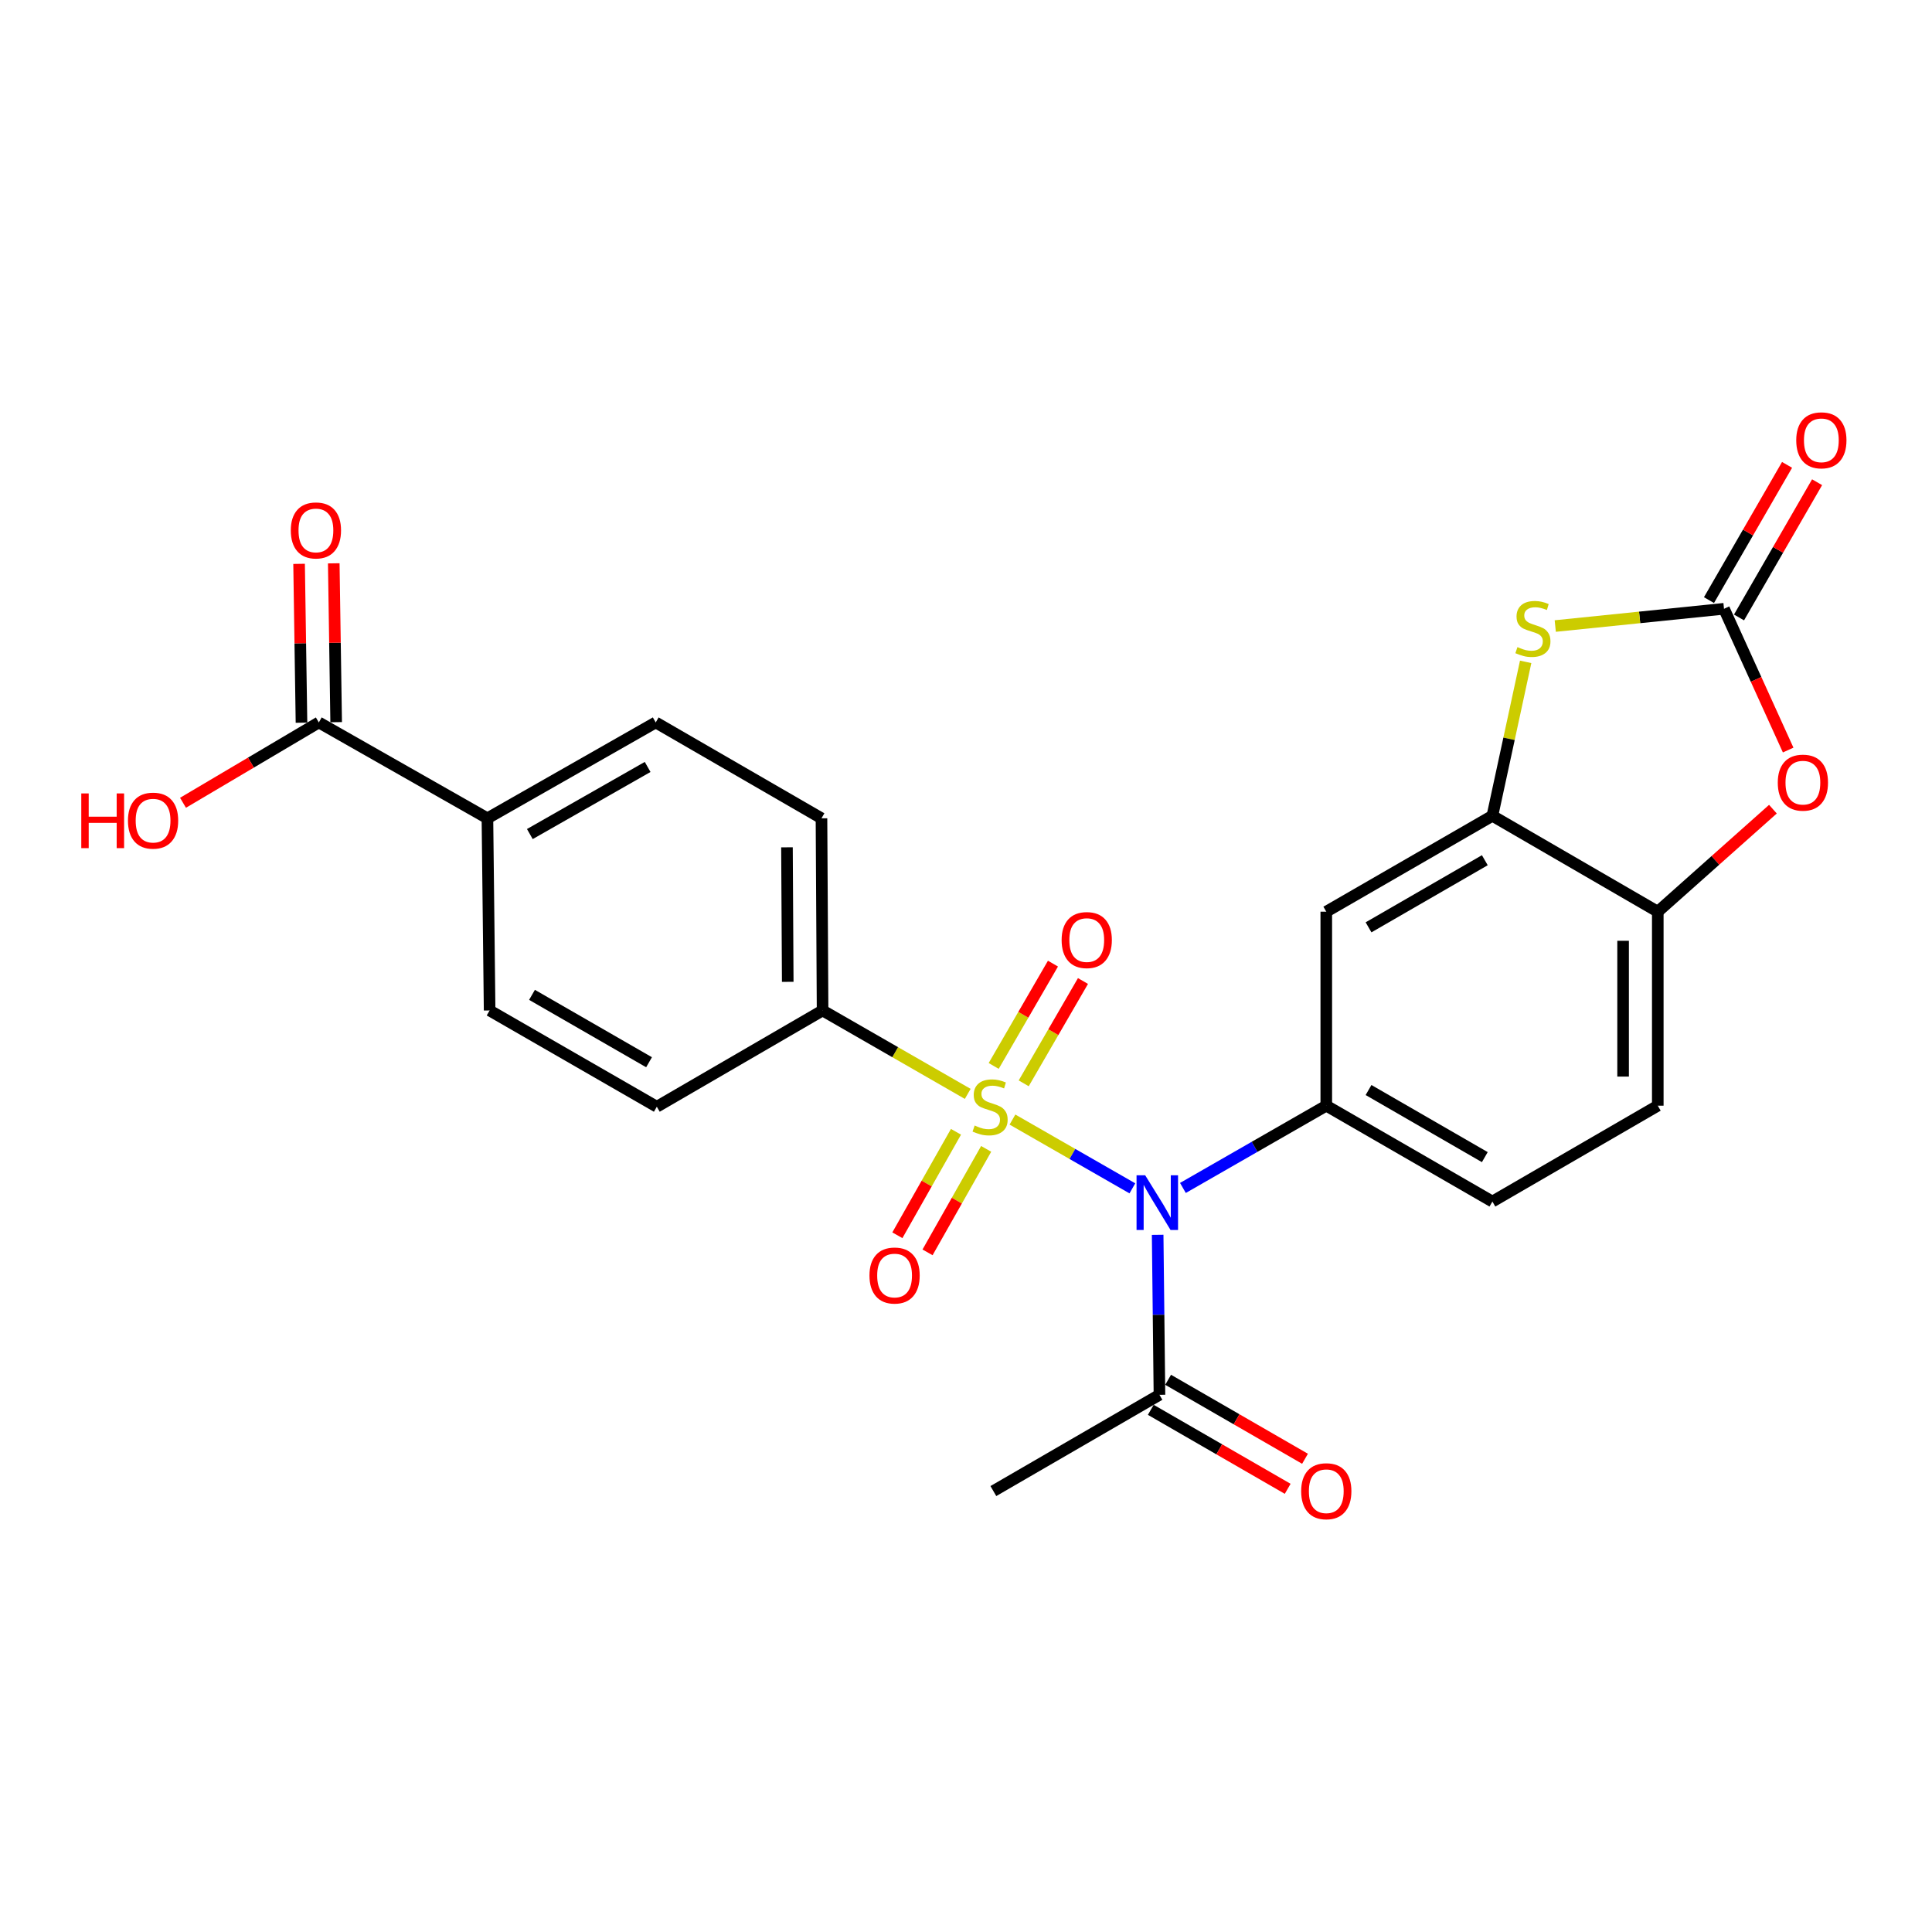 <?xml version='1.0' encoding='iso-8859-1'?>
<svg version='1.1' baseProfile='full'
              xmlns='http://www.w3.org/2000/svg'
                      xmlns:rdkit='http://www.rdkit.org/xml'
                      xmlns:xlink='http://www.w3.org/1999/xlink'
                  xml:space='preserve'
width='1000px' height='1000px' viewBox='0 0 1000 1000'>
<!-- END OF HEADER -->
<rect style='opacity:1.0;fill:#FFFFFF;stroke:none' width='1000' height='1000' x='0' y='0'> </rect>
<path class='bond-0' d='M 524.05,579.486 L 555.083,597.287' style='fill:none;fill-rule:evenodd;stroke:#CCCC00;stroke-width:6px;stroke-linecap:butt;stroke-linejoin:miter;stroke-opacity:1' />
<path class='bond-0' d='M 555.083,597.287 L 586.115,615.088' style='fill:none;fill-rule:evenodd;stroke:#0000FF;stroke-width:6px;stroke-linecap:butt;stroke-linejoin:miter;stroke-opacity:1' />
<path class='bond-9' d='M 500.896,566.192 L 463.332,544.603' style='fill:none;fill-rule:evenodd;stroke:#CCCC00;stroke-width:6px;stroke-linecap:butt;stroke-linejoin:miter;stroke-opacity:1' />
<path class='bond-9' d='M 463.332,544.603 L 425.768,523.015' style='fill:none;fill-rule:evenodd;stroke:#000000;stroke-width:6px;stroke-linecap:butt;stroke-linejoin:miter;stroke-opacity:1' />
<path class='bond-11' d='M 494.817,585.811 L 479.646,612.591' style='fill:none;fill-rule:evenodd;stroke:#CCCC00;stroke-width:6px;stroke-linecap:butt;stroke-linejoin:miter;stroke-opacity:1' />
<path class='bond-11' d='M 479.646,612.591 L 464.475,639.372' style='fill:none;fill-rule:evenodd;stroke:#FF0000;stroke-width:6px;stroke-linecap:butt;stroke-linejoin:miter;stroke-opacity:1' />
<path class='bond-11' d='M 510.435,594.658 L 495.264,621.439' style='fill:none;fill-rule:evenodd;stroke:#CCCC00;stroke-width:6px;stroke-linecap:butt;stroke-linejoin:miter;stroke-opacity:1' />
<path class='bond-11' d='M 495.264,621.439 L 480.093,648.219' style='fill:none;fill-rule:evenodd;stroke:#FF0000;stroke-width:6px;stroke-linecap:butt;stroke-linejoin:miter;stroke-opacity:1' />
<path class='bond-12' d='M 529.867,560.731 L 545.206,534.251' style='fill:none;fill-rule:evenodd;stroke:#CCCC00;stroke-width:6px;stroke-linecap:butt;stroke-linejoin:miter;stroke-opacity:1' />
<path class='bond-12' d='M 545.206,534.251 L 560.546,507.771' style='fill:none;fill-rule:evenodd;stroke:#FF0000;stroke-width:6px;stroke-linecap:butt;stroke-linejoin:miter;stroke-opacity:1' />
<path class='bond-12' d='M 514.335,551.733 L 529.674,525.253' style='fill:none;fill-rule:evenodd;stroke:#CCCC00;stroke-width:6px;stroke-linecap:butt;stroke-linejoin:miter;stroke-opacity:1' />
<path class='bond-12' d='M 529.674,525.253 L 545.014,498.773' style='fill:none;fill-rule:evenodd;stroke:#FF0000;stroke-width:6px;stroke-linecap:butt;stroke-linejoin:miter;stroke-opacity:1' />
<path class='bond-2' d='M 612.277,614.879 L 649.379,593.589' style='fill:none;fill-rule:evenodd;stroke:#0000FF;stroke-width:6px;stroke-linecap:butt;stroke-linejoin:miter;stroke-opacity:1' />
<path class='bond-2' d='M 649.379,593.589 L 686.482,572.298' style='fill:none;fill-rule:evenodd;stroke:#000000;stroke-width:6px;stroke-linecap:butt;stroke-linejoin:miter;stroke-opacity:1' />
<path class='bond-7' d='M 599.202,639.135 L 599.667,680.543' style='fill:none;fill-rule:evenodd;stroke:#0000FF;stroke-width:6px;stroke-linecap:butt;stroke-linejoin:miter;stroke-opacity:1' />
<path class='bond-7' d='M 599.667,680.543 L 600.132,721.952' style='fill:none;fill-rule:evenodd;stroke:#000000;stroke-width:6px;stroke-linecap:butt;stroke-linejoin:miter;stroke-opacity:1' />
<path class='bond-1' d='M 892.339,315.104 L 848.669,319.569' style='fill:none;fill-rule:evenodd;stroke:#000000;stroke-width:6px;stroke-linecap:butt;stroke-linejoin:miter;stroke-opacity:1' />
<path class='bond-1' d='M 848.669,319.569 L 805,324.034' style='fill:none;fill-rule:evenodd;stroke:#CCCC00;stroke-width:6px;stroke-linecap:butt;stroke-linejoin:miter;stroke-opacity:1' />
<path class='bond-14' d='M 900.112,319.592 L 920.318,284.593' style='fill:none;fill-rule:evenodd;stroke:#000000;stroke-width:6px;stroke-linecap:butt;stroke-linejoin:miter;stroke-opacity:1' />
<path class='bond-14' d='M 920.318,284.593 L 940.525,249.594' style='fill:none;fill-rule:evenodd;stroke:#FF0000;stroke-width:6px;stroke-linecap:butt;stroke-linejoin:miter;stroke-opacity:1' />
<path class='bond-14' d='M 884.566,310.617 L 904.773,275.618' style='fill:none;fill-rule:evenodd;stroke:#000000;stroke-width:6px;stroke-linecap:butt;stroke-linejoin:miter;stroke-opacity:1' />
<path class='bond-14' d='M 904.773,275.618 L 924.98,240.619' style='fill:none;fill-rule:evenodd;stroke:#FF0000;stroke-width:6px;stroke-linecap:butt;stroke-linejoin:miter;stroke-opacity:1' />
<path class='bond-27' d='M 892.339,315.104 L 908.944,351.665' style='fill:none;fill-rule:evenodd;stroke:#000000;stroke-width:6px;stroke-linecap:butt;stroke-linejoin:miter;stroke-opacity:1' />
<path class='bond-27' d='M 908.944,351.665 L 925.55,388.225' style='fill:none;fill-rule:evenodd;stroke:#FF0000;stroke-width:6px;stroke-linecap:butt;stroke-linejoin:miter;stroke-opacity:1' />
<path class='bond-6' d='M 686.482,572.298 L 686.482,471.888' style='fill:none;fill-rule:evenodd;stroke:#000000;stroke-width:6px;stroke-linecap:butt;stroke-linejoin:miter;stroke-opacity:1' />
<path class='bond-15' d='M 686.482,572.298 L 772.463,621.92' style='fill:none;fill-rule:evenodd;stroke:#000000;stroke-width:6px;stroke-linecap:butt;stroke-linejoin:miter;stroke-opacity:1' />
<path class='bond-15' d='M 708.352,564.195 L 768.538,598.93' style='fill:none;fill-rule:evenodd;stroke:#000000;stroke-width:6px;stroke-linecap:butt;stroke-linejoin:miter;stroke-opacity:1' />
<path class='bond-3' d='M 789.682,342.578 L 781.072,382.417' style='fill:none;fill-rule:evenodd;stroke:#CCCC00;stroke-width:6px;stroke-linecap:butt;stroke-linejoin:miter;stroke-opacity:1' />
<path class='bond-3' d='M 781.072,382.417 L 772.463,422.256' style='fill:none;fill-rule:evenodd;stroke:#000000;stroke-width:6px;stroke-linecap:butt;stroke-linejoin:miter;stroke-opacity:1' />
<path class='bond-4' d='M 772.463,422.256 L 686.482,471.888' style='fill:none;fill-rule:evenodd;stroke:#000000;stroke-width:6px;stroke-linecap:butt;stroke-linejoin:miter;stroke-opacity:1' />
<path class='bond-4' d='M 768.539,445.247 L 708.353,479.989' style='fill:none;fill-rule:evenodd;stroke:#000000;stroke-width:6px;stroke-linecap:butt;stroke-linejoin:miter;stroke-opacity:1' />
<path class='bond-26' d='M 772.463,422.256 L 858.064,471.888' style='fill:none;fill-rule:evenodd;stroke:#000000;stroke-width:6px;stroke-linecap:butt;stroke-linejoin:miter;stroke-opacity:1' />
<path class='bond-5' d='M 917.661,418.827 L 887.863,445.357' style='fill:none;fill-rule:evenodd;stroke:#FF0000;stroke-width:6px;stroke-linecap:butt;stroke-linejoin:miter;stroke-opacity:1' />
<path class='bond-5' d='M 887.863,445.357 L 858.064,471.888' style='fill:none;fill-rule:evenodd;stroke:#000000;stroke-width:6px;stroke-linecap:butt;stroke-linejoin:miter;stroke-opacity:1' />
<path class='bond-16' d='M 595.647,729.726 L 631.076,750.167' style='fill:none;fill-rule:evenodd;stroke:#000000;stroke-width:6px;stroke-linecap:butt;stroke-linejoin:miter;stroke-opacity:1' />
<path class='bond-16' d='M 631.076,750.167 L 666.504,770.608' style='fill:none;fill-rule:evenodd;stroke:#FF0000;stroke-width:6px;stroke-linecap:butt;stroke-linejoin:miter;stroke-opacity:1' />
<path class='bond-16' d='M 604.618,714.178 L 640.046,734.619' style='fill:none;fill-rule:evenodd;stroke:#000000;stroke-width:6px;stroke-linecap:butt;stroke-linejoin:miter;stroke-opacity:1' />
<path class='bond-16' d='M 640.046,734.619 L 675.475,755.06' style='fill:none;fill-rule:evenodd;stroke:#FF0000;stroke-width:6px;stroke-linecap:butt;stroke-linejoin:miter;stroke-opacity:1' />
<path class='bond-24' d='M 600.132,721.952 L 514.162,771.773' style='fill:none;fill-rule:evenodd;stroke:#000000;stroke-width:6px;stroke-linecap:butt;stroke-linejoin:miter;stroke-opacity:1' />
<path class='bond-8' d='M 858.064,471.888 L 858.064,572.298' style='fill:none;fill-rule:evenodd;stroke:#000000;stroke-width:6px;stroke-linecap:butt;stroke-linejoin:miter;stroke-opacity:1' />
<path class='bond-8' d='M 840.114,486.949 L 840.114,557.237' style='fill:none;fill-rule:evenodd;stroke:#000000;stroke-width:6px;stroke-linecap:butt;stroke-linejoin:miter;stroke-opacity:1' />
<path class='bond-19' d='M 425.768,523.015 L 339.967,572.847' style='fill:none;fill-rule:evenodd;stroke:#000000;stroke-width:6px;stroke-linecap:butt;stroke-linejoin:miter;stroke-opacity:1' />
<path class='bond-20' d='M 425.768,523.015 L 425.199,423.552' style='fill:none;fill-rule:evenodd;stroke:#000000;stroke-width:6px;stroke-linecap:butt;stroke-linejoin:miter;stroke-opacity:1' />
<path class='bond-20' d='M 407.733,508.199 L 407.335,438.574' style='fill:none;fill-rule:evenodd;stroke:#000000;stroke-width:6px;stroke-linecap:butt;stroke-linejoin:miter;stroke-opacity:1' />
<path class='bond-10' d='M 165.024,373.93 L 252.291,423.552' style='fill:none;fill-rule:evenodd;stroke:#000000;stroke-width:6px;stroke-linecap:butt;stroke-linejoin:miter;stroke-opacity:1' />
<path class='bond-17' d='M 173.997,373.795 L 173.375,332.686' style='fill:none;fill-rule:evenodd;stroke:#000000;stroke-width:6px;stroke-linecap:butt;stroke-linejoin:miter;stroke-opacity:1' />
<path class='bond-17' d='M 173.375,332.686 L 172.753,291.578' style='fill:none;fill-rule:evenodd;stroke:#FF0000;stroke-width:6px;stroke-linecap:butt;stroke-linejoin:miter;stroke-opacity:1' />
<path class='bond-17' d='M 156.05,374.066 L 155.427,332.958' style='fill:none;fill-rule:evenodd;stroke:#000000;stroke-width:6px;stroke-linecap:butt;stroke-linejoin:miter;stroke-opacity:1' />
<path class='bond-17' d='M 155.427,332.958 L 154.805,291.85' style='fill:none;fill-rule:evenodd;stroke:#FF0000;stroke-width:6px;stroke-linecap:butt;stroke-linejoin:miter;stroke-opacity:1' />
<path class='bond-23' d='M 165.024,373.93 L 129.874,394.723' style='fill:none;fill-rule:evenodd;stroke:#000000;stroke-width:6px;stroke-linecap:butt;stroke-linejoin:miter;stroke-opacity:1' />
<path class='bond-23' d='M 129.874,394.723 L 94.724,415.515' style='fill:none;fill-rule:evenodd;stroke:#FF0000;stroke-width:6px;stroke-linecap:butt;stroke-linejoin:miter;stroke-opacity:1' />
<path class='bond-13' d='M 252.291,423.552 L 339.398,373.93' style='fill:none;fill-rule:evenodd;stroke:#000000;stroke-width:6px;stroke-linecap:butt;stroke-linejoin:miter;stroke-opacity:1' />
<path class='bond-13' d='M 274.242,431.706 L 335.217,396.971' style='fill:none;fill-rule:evenodd;stroke:#000000;stroke-width:6px;stroke-linecap:butt;stroke-linejoin:miter;stroke-opacity:1' />
<path class='bond-25' d='M 252.291,423.552 L 253.427,523.015' style='fill:none;fill-rule:evenodd;stroke:#000000;stroke-width:6px;stroke-linecap:butt;stroke-linejoin:miter;stroke-opacity:1' />
<path class='bond-18' d='M 772.463,621.92 L 858.064,572.298' style='fill:none;fill-rule:evenodd;stroke:#000000;stroke-width:6px;stroke-linecap:butt;stroke-linejoin:miter;stroke-opacity:1' />
<path class='bond-21' d='M 339.967,572.847 L 253.427,523.015' style='fill:none;fill-rule:evenodd;stroke:#000000;stroke-width:6px;stroke-linecap:butt;stroke-linejoin:miter;stroke-opacity:1' />
<path class='bond-21' d='M 335.943,549.817 L 275.365,514.935' style='fill:none;fill-rule:evenodd;stroke:#000000;stroke-width:6px;stroke-linecap:butt;stroke-linejoin:miter;stroke-opacity:1' />
<path class='bond-22' d='M 425.199,423.552 L 339.398,373.93' style='fill:none;fill-rule:evenodd;stroke:#000000;stroke-width:6px;stroke-linecap:butt;stroke-linejoin:miter;stroke-opacity:1' />
<path  class='atom-0' d='M 504.476 582.567
Q 504.796 582.687, 506.116 583.247
Q 507.436 583.807, 508.876 584.167
Q 510.356 584.487, 511.796 584.487
Q 514.476 584.487, 516.036 583.207
Q 517.596 581.887, 517.596 579.607
Q 517.596 578.047, 516.796 577.087
Q 516.036 576.127, 514.836 575.607
Q 513.636 575.087, 511.636 574.487
Q 509.116 573.727, 507.596 573.007
Q 506.116 572.287, 505.036 570.767
Q 503.996 569.247, 503.996 566.687
Q 503.996 563.127, 506.396 560.927
Q 508.836 558.727, 513.636 558.727
Q 516.916 558.727, 520.636 560.287
L 519.716 563.367
Q 516.316 561.967, 513.756 561.967
Q 510.996 561.967, 509.476 563.127
Q 507.956 564.247, 507.996 566.207
Q 507.996 567.727, 508.756 568.647
Q 509.556 569.567, 510.676 570.087
Q 511.836 570.607, 513.756 571.207
Q 516.316 572.007, 517.836 572.807
Q 519.356 573.607, 520.436 575.247
Q 521.556 576.847, 521.556 579.607
Q 521.556 583.527, 518.916 585.647
Q 516.316 587.727, 511.956 587.727
Q 509.436 587.727, 507.516 587.167
Q 505.636 586.647, 503.396 585.727
L 504.476 582.567
' fill='#CCCC00'/>
<path  class='atom-1' d='M 592.755 608.329
L 602.035 623.329
Q 602.955 624.809, 604.435 627.489
Q 605.915 630.169, 605.995 630.329
L 605.995 608.329
L 609.755 608.329
L 609.755 636.649
L 605.875 636.649
L 595.915 620.249
Q 594.755 618.329, 593.515 616.129
Q 592.315 613.929, 591.955 613.249
L 591.955 636.649
L 588.275 636.649
L 588.275 608.329
L 592.755 608.329
' fill='#0000FF'/>
<path  class='atom-4' d='M 785.434 334.936
Q 785.754 335.056, 787.074 335.616
Q 788.394 336.176, 789.834 336.536
Q 791.314 336.856, 792.754 336.856
Q 795.434 336.856, 796.994 335.576
Q 798.554 334.256, 798.554 331.976
Q 798.554 330.416, 797.754 329.456
Q 796.994 328.496, 795.794 327.976
Q 794.594 327.456, 792.594 326.856
Q 790.074 326.096, 788.554 325.376
Q 787.074 324.656, 785.994 323.136
Q 784.954 321.616, 784.954 319.056
Q 784.954 315.496, 787.354 313.296
Q 789.794 311.096, 794.594 311.096
Q 797.874 311.096, 801.594 312.656
L 800.674 315.736
Q 797.274 314.336, 794.714 314.336
Q 791.954 314.336, 790.434 315.496
Q 788.914 316.616, 788.954 318.576
Q 788.954 320.096, 789.714 321.016
Q 790.514 321.936, 791.634 322.456
Q 792.794 322.976, 794.714 323.576
Q 797.274 324.376, 798.794 325.176
Q 800.314 325.976, 801.394 327.616
Q 802.514 329.216, 802.514 331.976
Q 802.514 335.896, 799.874 338.016
Q 797.274 340.096, 792.914 340.096
Q 790.394 340.096, 788.474 339.536
Q 786.594 339.016, 784.354 338.096
L 785.434 334.936
' fill='#CCCC00'/>
<path  class='atom-6' d='M 920.175 405.094
Q 920.175 398.294, 923.535 394.494
Q 926.895 390.694, 933.175 390.694
Q 939.455 390.694, 942.815 394.494
Q 946.175 398.294, 946.175 405.094
Q 946.175 411.974, 942.775 415.894
Q 939.375 419.774, 933.175 419.774
Q 926.935 419.774, 923.535 415.894
Q 920.175 412.014, 920.175 405.094
M 933.175 416.574
Q 937.495 416.574, 939.815 413.694
Q 942.175 410.774, 942.175 405.094
Q 942.175 399.534, 939.815 396.734
Q 937.495 393.894, 933.175 393.894
Q 928.855 393.894, 926.495 396.694
Q 924.175 399.494, 924.175 405.094
Q 924.175 410.814, 926.495 413.694
Q 928.855 416.574, 933.175 416.574
' fill='#FF0000'/>
<path  class='atom-12' d='M 450.034 660.204
Q 450.034 653.404, 453.394 649.604
Q 456.754 645.804, 463.034 645.804
Q 469.314 645.804, 472.674 649.604
Q 476.034 653.404, 476.034 660.204
Q 476.034 667.084, 472.634 671.004
Q 469.234 674.884, 463.034 674.884
Q 456.794 674.884, 453.394 671.004
Q 450.034 667.124, 450.034 660.204
M 463.034 671.684
Q 467.354 671.684, 469.674 668.804
Q 472.034 665.884, 472.034 660.204
Q 472.034 654.644, 469.674 651.844
Q 467.354 649.004, 463.034 649.004
Q 458.714 649.004, 456.354 651.804
Q 454.034 654.604, 454.034 660.204
Q 454.034 665.924, 456.354 668.804
Q 458.714 671.684, 463.034 671.684
' fill='#FF0000'/>
<path  class='atom-13' d='M 549.497 486.577
Q 549.497 479.777, 552.857 475.977
Q 556.217 472.177, 562.497 472.177
Q 568.777 472.177, 572.137 475.977
Q 575.497 479.777, 575.497 486.577
Q 575.497 493.457, 572.097 497.377
Q 568.697 501.257, 562.497 501.257
Q 556.257 501.257, 552.857 497.377
Q 549.497 493.497, 549.497 486.577
M 562.497 498.057
Q 566.817 498.057, 569.137 495.177
Q 571.497 492.257, 571.497 486.577
Q 571.497 481.017, 569.137 478.217
Q 566.817 475.377, 562.497 475.377
Q 558.177 475.377, 555.817 478.177
Q 553.497 480.977, 553.497 486.577
Q 553.497 492.297, 555.817 495.177
Q 558.177 498.057, 562.497 498.057
' fill='#FF0000'/>
<path  class='atom-15' d='M 929.729 227.907
Q 929.729 221.107, 933.089 217.307
Q 936.449 213.507, 942.729 213.507
Q 949.009 213.507, 952.369 217.307
Q 955.729 221.107, 955.729 227.907
Q 955.729 234.787, 952.329 238.707
Q 948.929 242.587, 942.729 242.587
Q 936.489 242.587, 933.089 238.707
Q 929.729 234.827, 929.729 227.907
M 942.729 239.387
Q 947.049 239.387, 949.369 236.507
Q 951.729 233.587, 951.729 227.907
Q 951.729 222.347, 949.369 219.547
Q 947.049 216.707, 942.729 216.707
Q 938.409 216.707, 936.049 219.507
Q 933.729 222.307, 933.729 227.907
Q 933.729 233.627, 936.049 236.507
Q 938.409 239.387, 942.729 239.387
' fill='#FF0000'/>
<path  class='atom-17' d='M 673.482 771.853
Q 673.482 765.053, 676.842 761.253
Q 680.202 757.453, 686.482 757.453
Q 692.762 757.453, 696.122 761.253
Q 699.482 765.053, 699.482 771.853
Q 699.482 778.733, 696.082 782.653
Q 692.682 786.533, 686.482 786.533
Q 680.242 786.533, 676.842 782.653
Q 673.482 778.773, 673.482 771.853
M 686.482 783.333
Q 690.802 783.333, 693.122 780.453
Q 695.482 777.533, 695.482 771.853
Q 695.482 766.293, 693.122 763.493
Q 690.802 760.653, 686.482 760.653
Q 682.162 760.653, 679.802 763.453
Q 677.482 766.253, 677.482 771.853
Q 677.482 777.573, 679.802 780.453
Q 682.162 783.333, 686.482 783.333
' fill='#FF0000'/>
<path  class='atom-18' d='M 150.518 274.547
Q 150.518 267.747, 153.878 263.947
Q 157.238 260.147, 163.518 260.147
Q 169.798 260.147, 173.158 263.947
Q 176.518 267.747, 176.518 274.547
Q 176.518 281.427, 173.118 285.347
Q 169.718 289.227, 163.518 289.227
Q 157.278 289.227, 153.878 285.347
Q 150.518 281.467, 150.518 274.547
M 163.518 286.027
Q 167.838 286.027, 170.158 283.147
Q 172.518 280.227, 172.518 274.547
Q 172.518 268.987, 170.158 266.187
Q 167.838 263.347, 163.518 263.347
Q 159.198 263.347, 156.838 266.147
Q 154.518 268.947, 154.518 274.547
Q 154.518 280.267, 156.838 283.147
Q 159.198 286.027, 163.518 286.027
' fill='#FF0000'/>
<path  class='atom-24' d='M 42.072 410.679
L 45.912 410.679
L 45.912 422.719
L 60.392 422.719
L 60.392 410.679
L 64.232 410.679
L 64.232 438.999
L 60.392 438.999
L 60.392 425.919
L 45.912 425.919
L 45.912 438.999
L 42.072 438.999
L 42.072 410.679
' fill='#FF0000'/>
<path  class='atom-24' d='M 66.232 424.759
Q 66.232 417.959, 69.592 414.159
Q 72.952 410.359, 79.232 410.359
Q 85.512 410.359, 88.872 414.159
Q 92.232 417.959, 92.232 424.759
Q 92.232 431.639, 88.832 435.559
Q 85.432 439.439, 79.232 439.439
Q 72.992 439.439, 69.592 435.559
Q 66.232 431.679, 66.232 424.759
M 79.232 436.239
Q 83.552 436.239, 85.872 433.359
Q 88.232 430.439, 88.232 424.759
Q 88.232 419.199, 85.872 416.399
Q 83.552 413.559, 79.232 413.559
Q 74.912 413.559, 72.552 416.359
Q 70.232 419.159, 70.232 424.759
Q 70.232 430.479, 72.552 433.359
Q 74.912 436.239, 79.232 436.239
' fill='#FF0000'/>
</svg>
